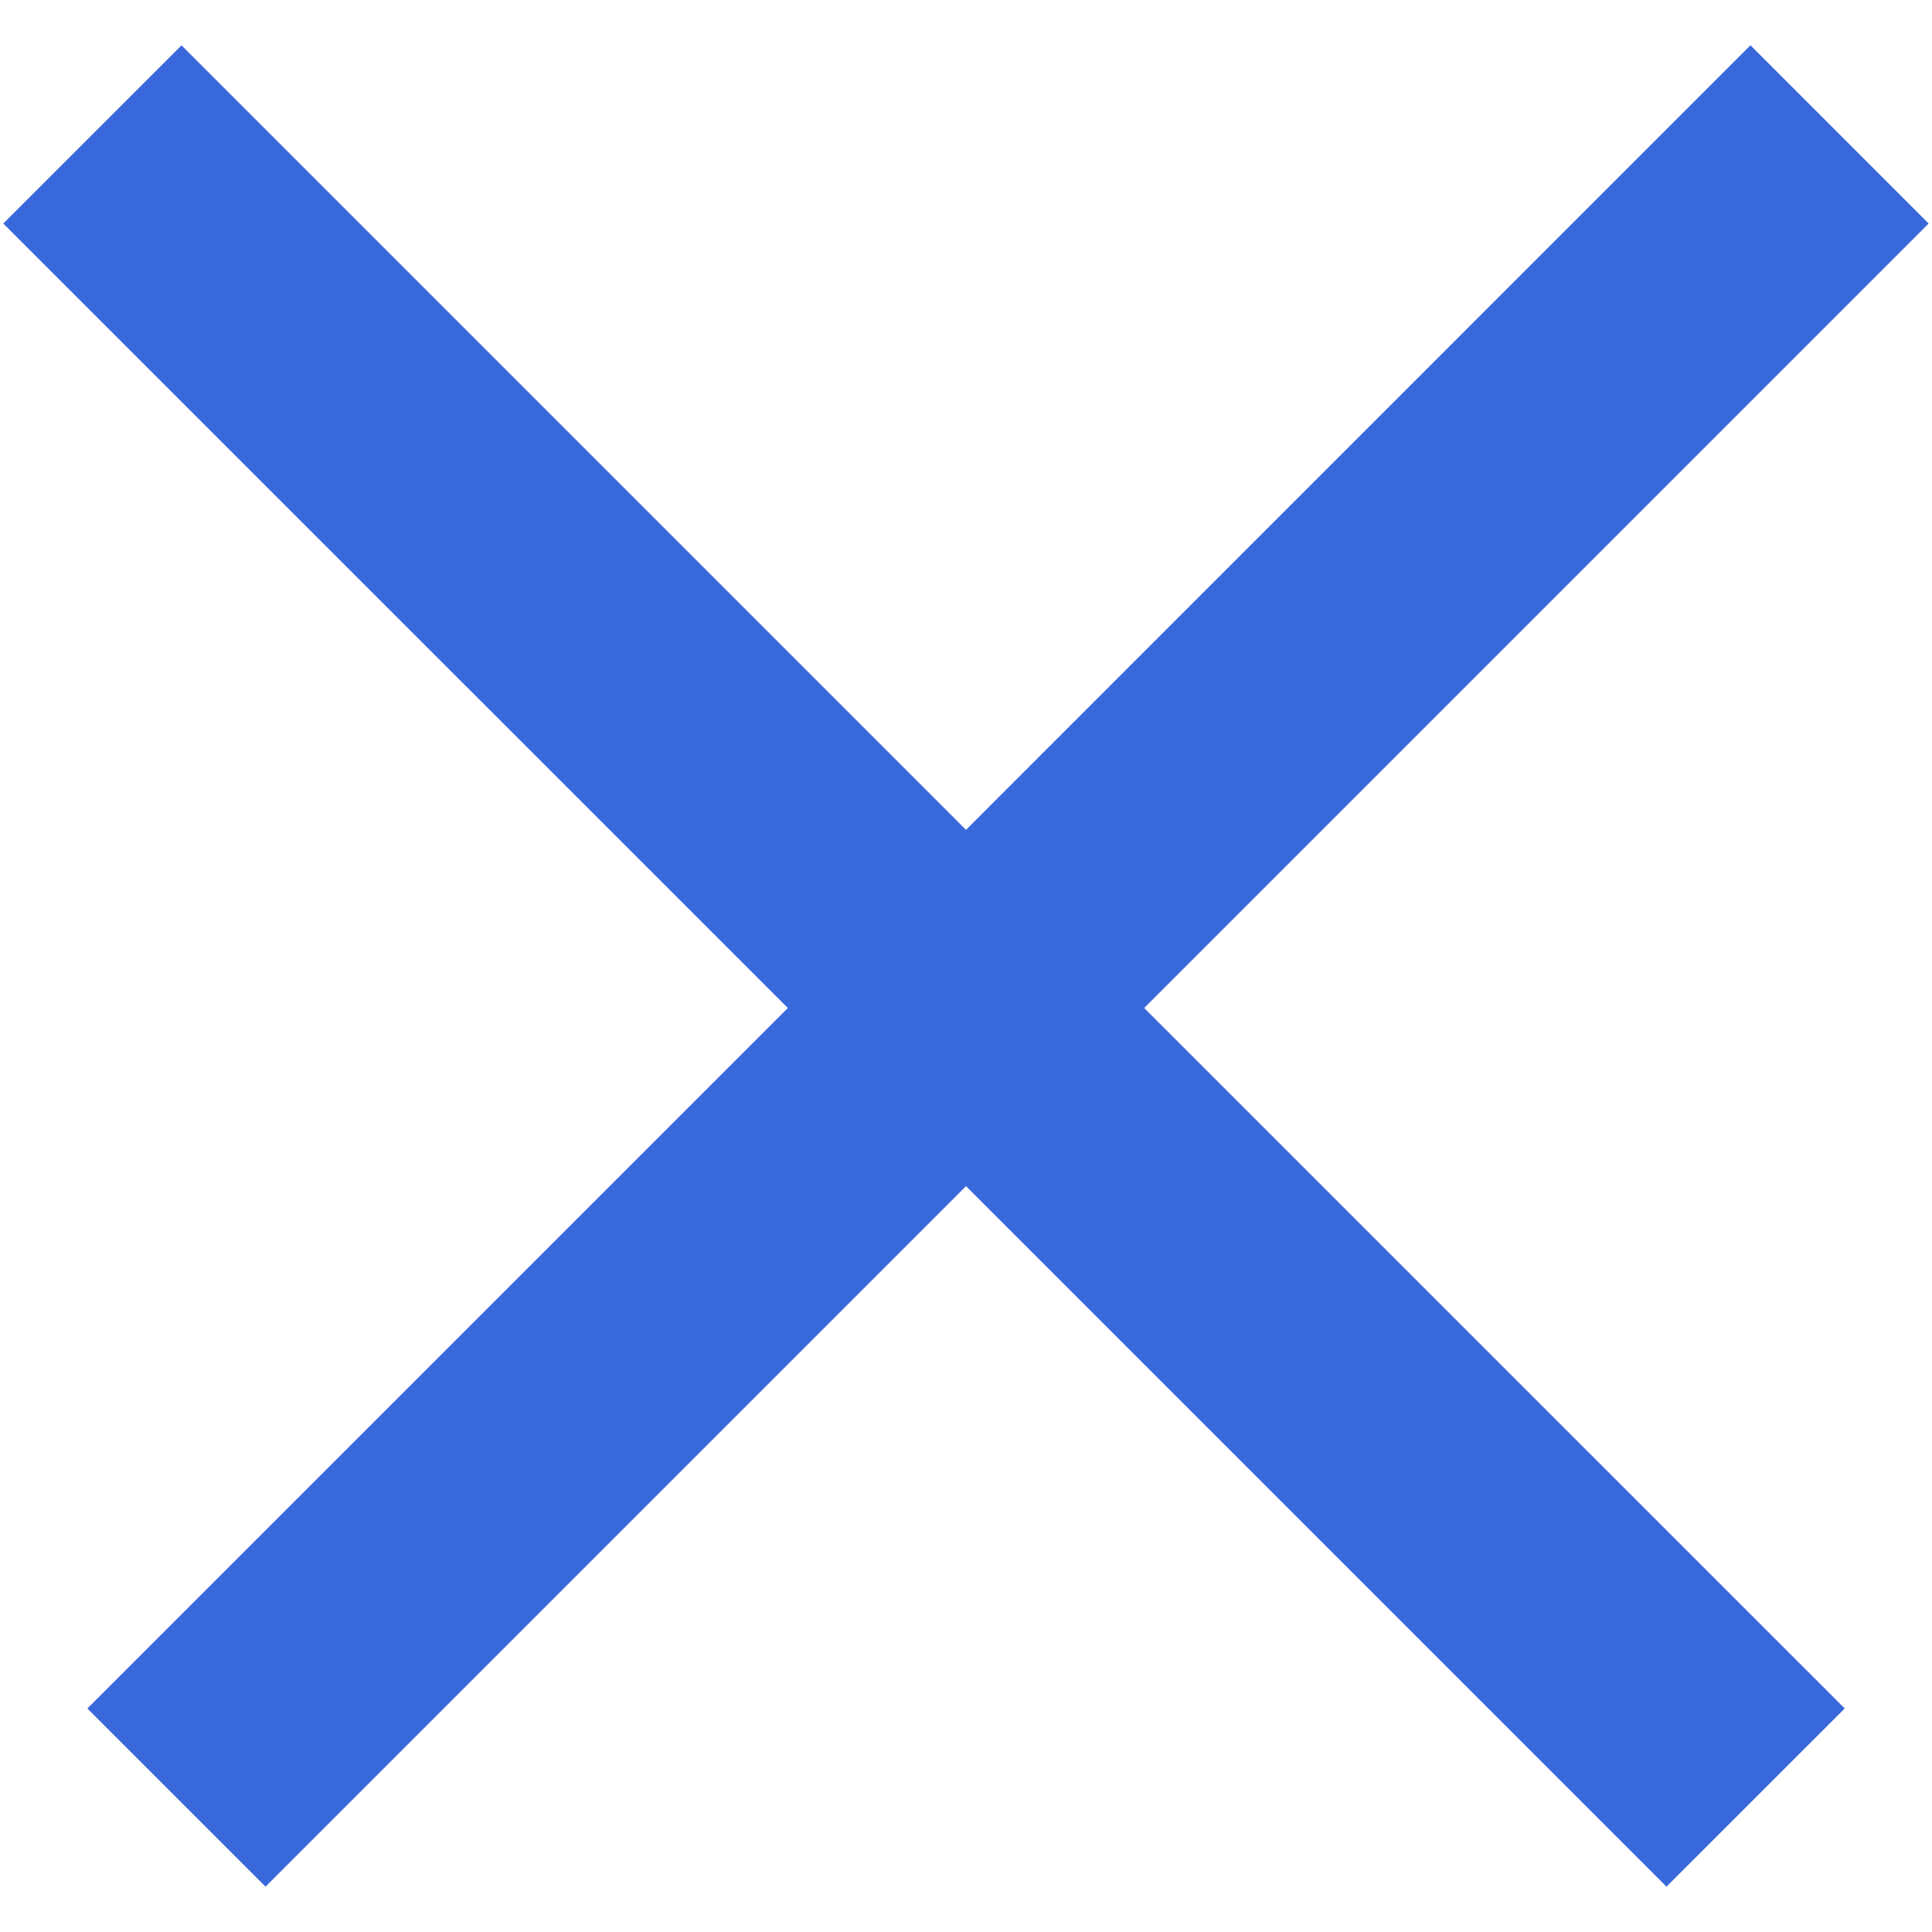 <svg xmlns="http://www.w3.org/2000/svg" xmlns:xlink="http://www.w3.org/1999/xlink" width="23" height="23" viewBox="0 0 23 23"><defs><path id="naawa" d="M1338.161 94.46l-2.121-2.121 8.339-8.339-9.34-9.339 2.122-2.121 9.339 9.339 9.339-9.34 2.121 2.122-9.339 9.339 8.34 8.339-2.122 2.121-8.339-8.339z"/></defs><g><g transform="translate(-1335 -72)"><use fill="#3968db" xlink:href="#naawa"/></g></g></svg>